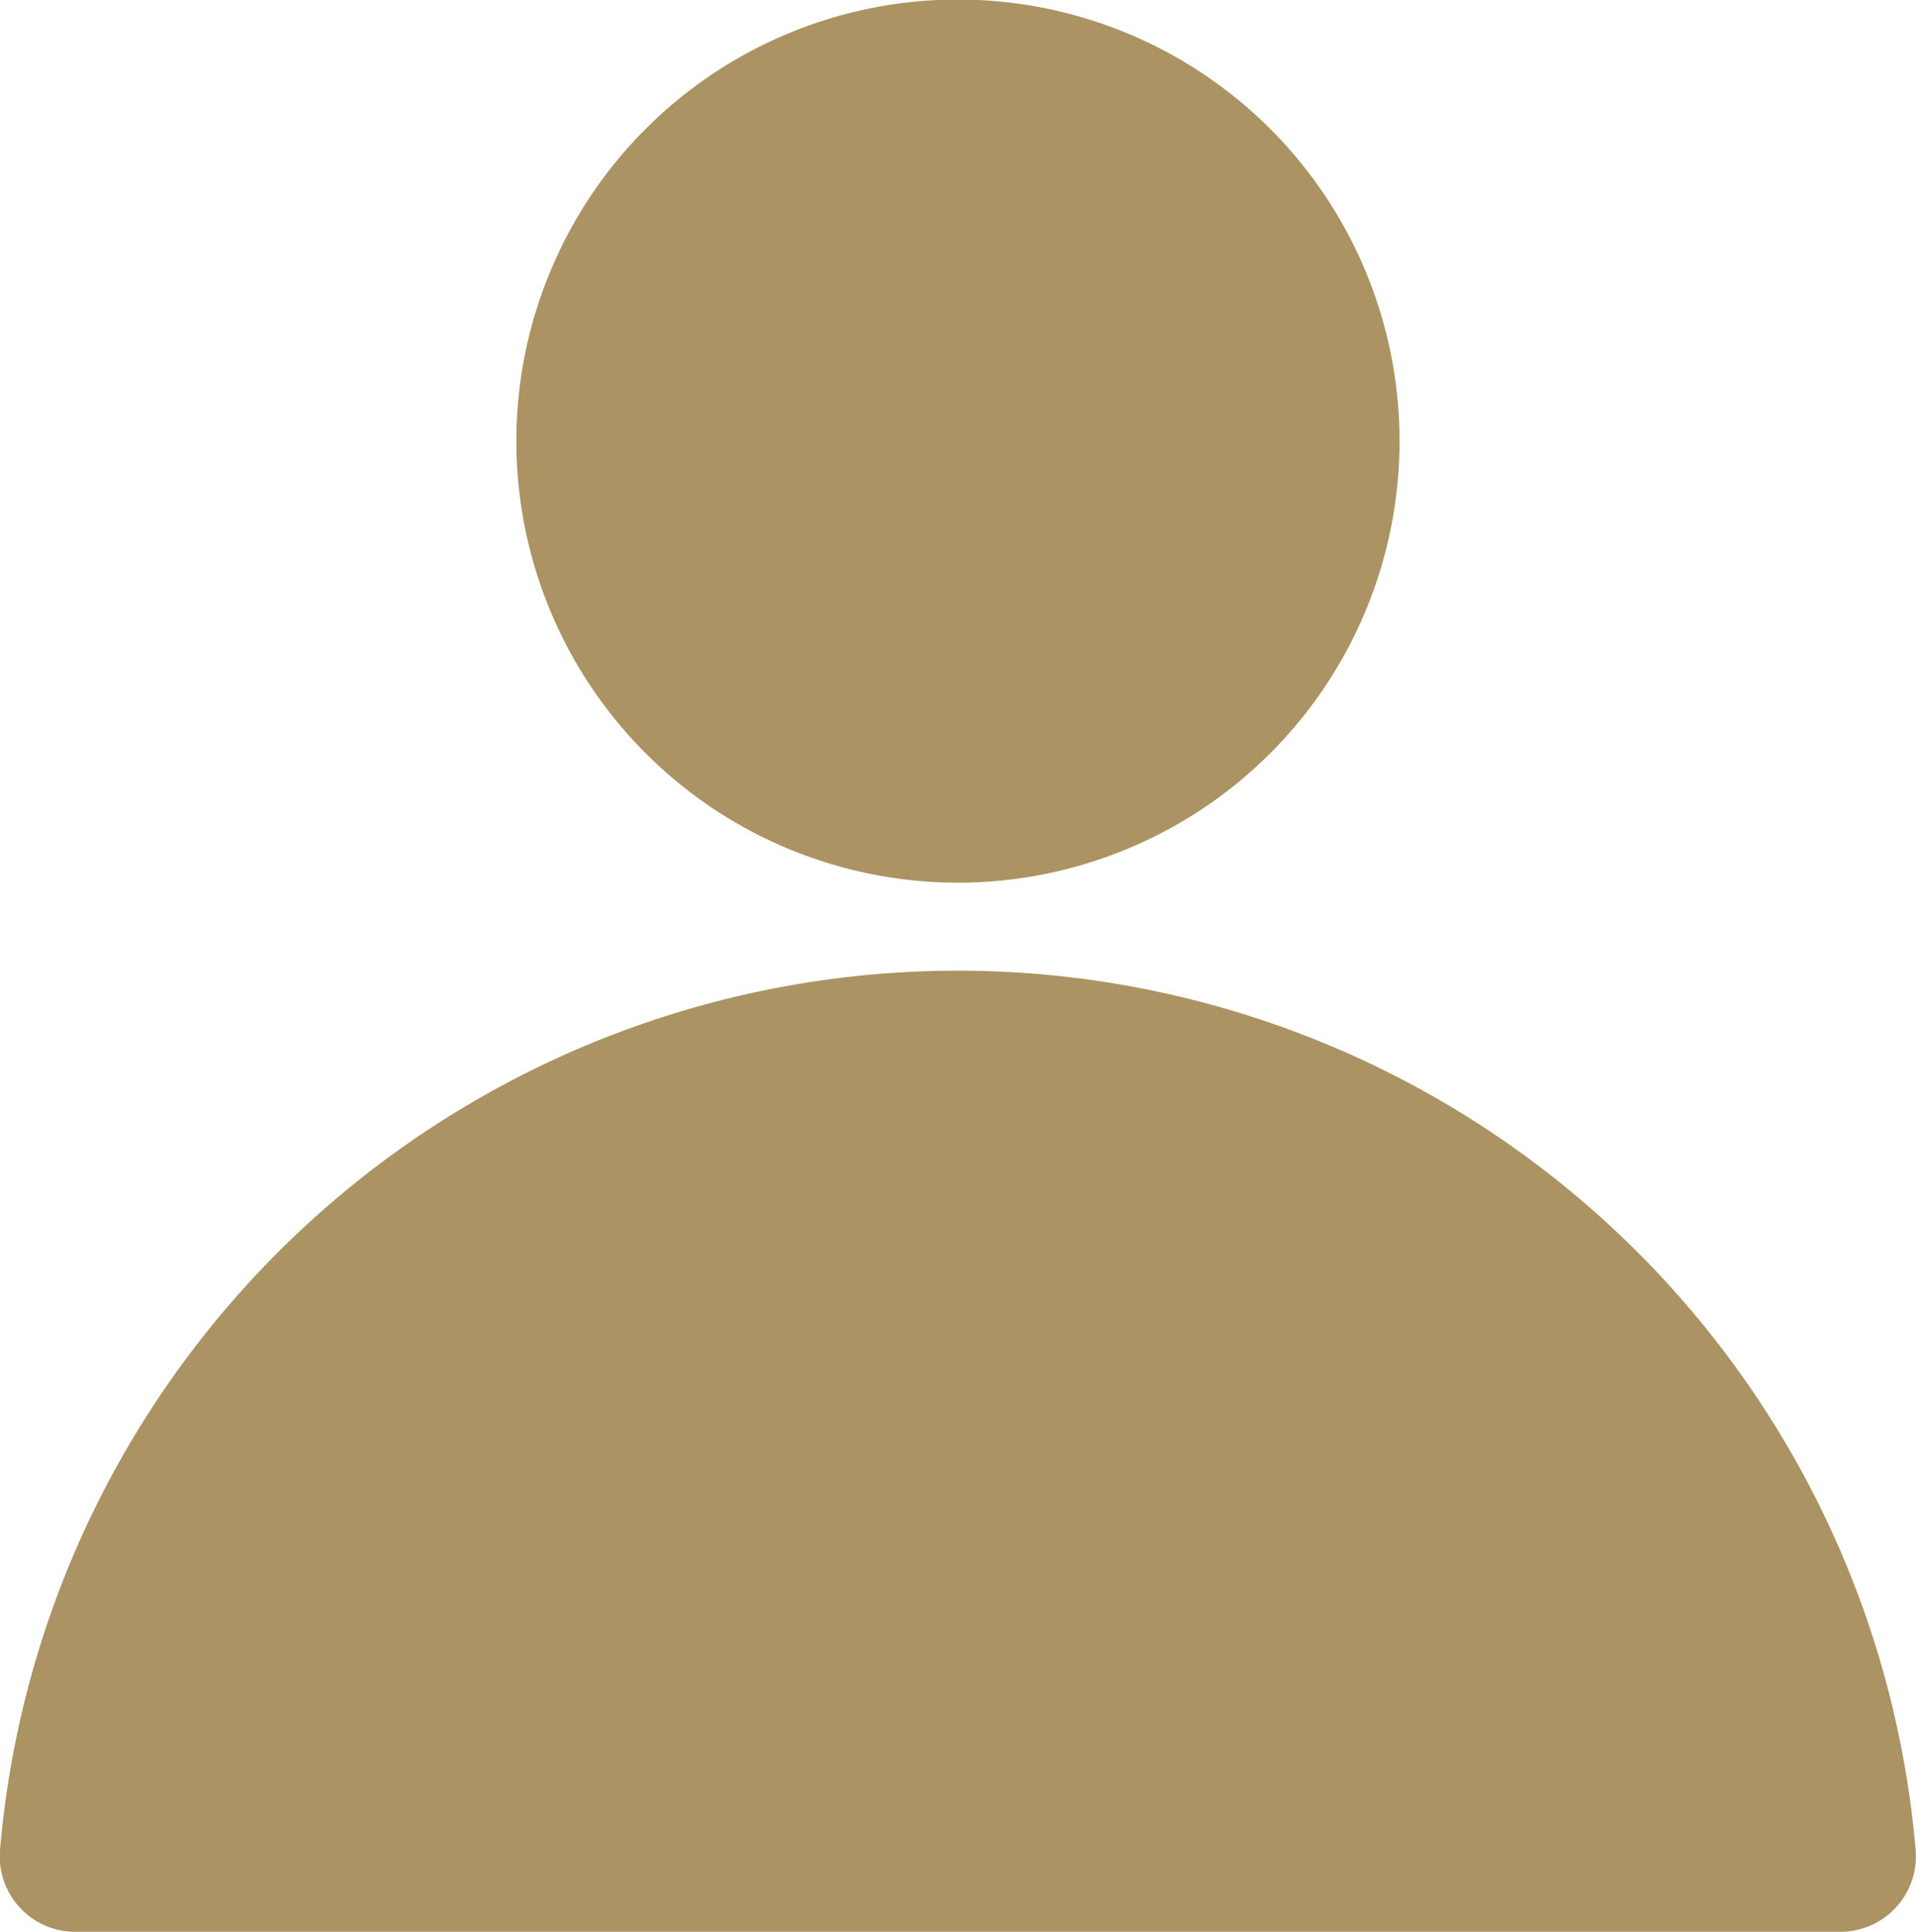 <svg xmlns="http://www.w3.org/2000/svg" xmlns:xlink="http://www.w3.org/1999/xlink" width="20.827" height="21" viewBox="0 0 20.827 21">
  <defs>
    <clipPath id="clip-path">
      <rect id="長方形_2683" data-name="長方形 2683" width="20.827" height="21" fill="#AB9363"/>
    </clipPath>
  </defs>
  <g id="ico-mypage" clip-path="url(#clip-path)">
    <g id="ico-mypage-2" data-name="ico-mypage">
      <path id="パス_2416" data-name="パス 2416" d="M14.649,9.595a4.8,4.8,0,1,0-4.8-4.8,4.8,4.8,0,0,0,4.8,4.8" transform="translate(-4.236)" fill="#AB9363"/>
      <path id="パス_2417" data-name="パス 2417" d="M10.413,18.513A10.448,10.448,0,0,0,0,28.073a.821.821,0,0,0,.817.888H20.006a.821.821,0,0,0,.817-.888,10.448,10.448,0,0,0-10.41-9.56" transform="translate(0 -7.961)" fill="#AB9363"/>
    </g>
  </g>
</svg>